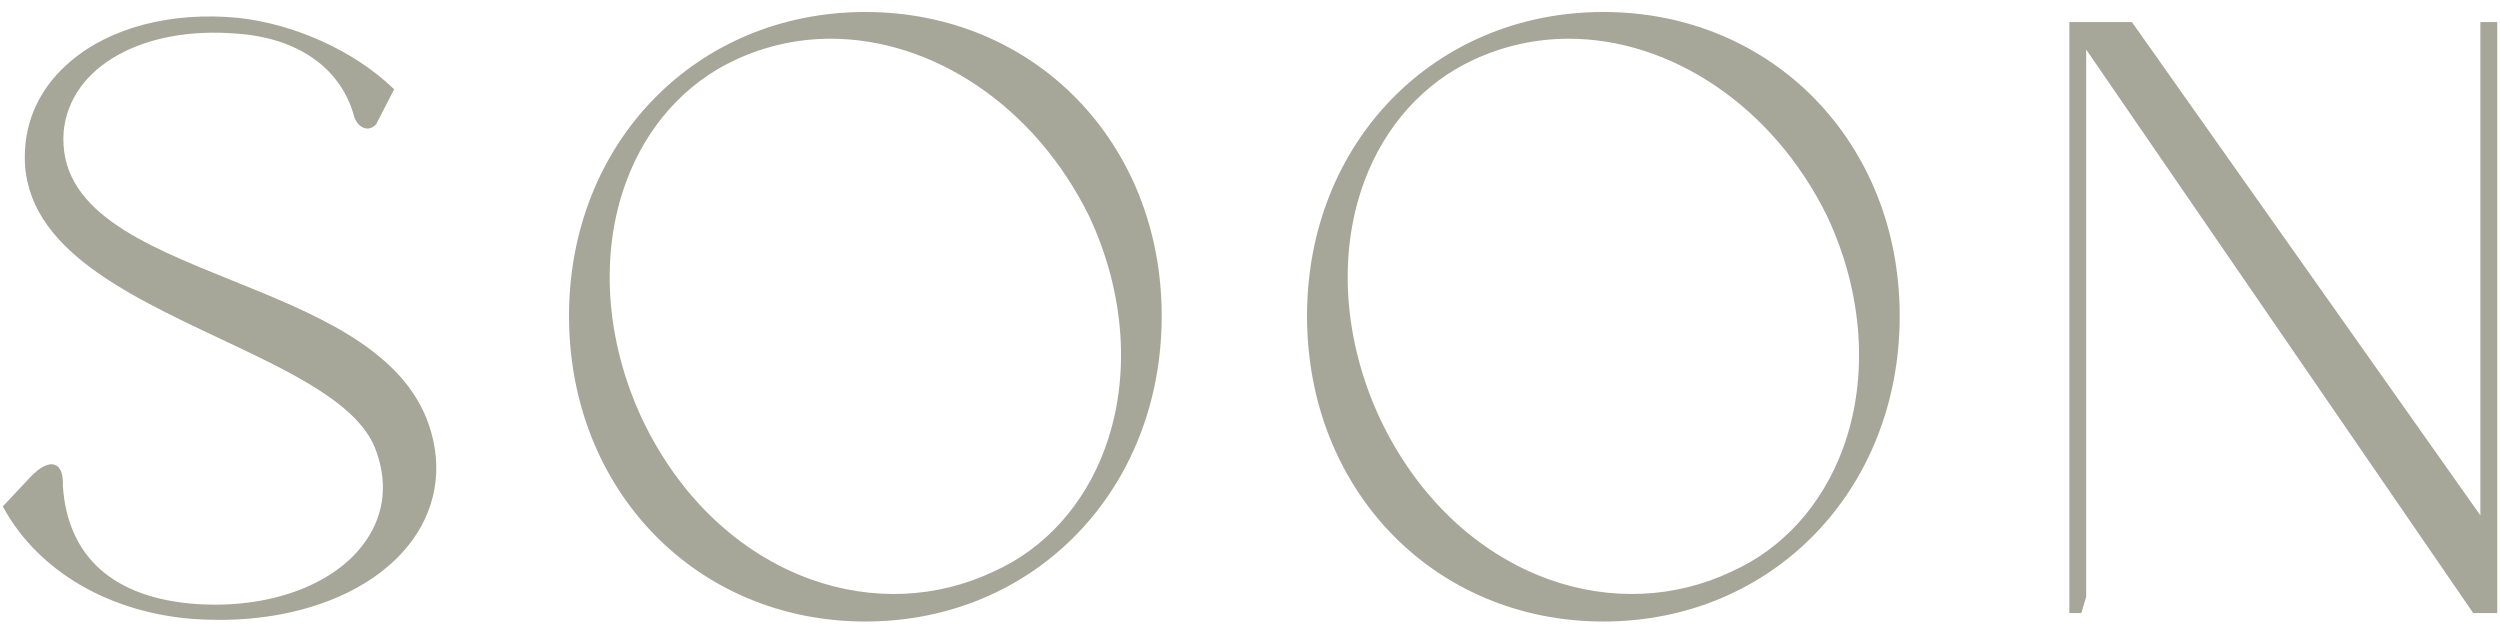 <?xml version="1.0" encoding="UTF-8"?> <!-- Generator: Adobe Illustrator 23.1.1, SVG Export Plug-In . SVG Version: 6.00 Build 0) --> <svg xmlns="http://www.w3.org/2000/svg" xmlns:xlink="http://www.w3.org/1999/xlink" id="Слой_1" x="0px" y="0px" viewBox="0 0 1543 391" style="enable-background:new 0 0 1543 391;" xml:space="preserve"> <style type="text/css"> .st0{fill:#A6A699;} </style> <g> <g> <path class="st0" d="M3.6,312.8l16-17.1c9.8-10.3,18.1-11.4,17.6,4.1c3.1,46,33.1,70.8,83.7,74.4c77.5,5.2,132.3-40.3,113.1-95.6 c-22.7-69.7-224.2-85.8-217-187c3.6-52.2,59.9-85.8,129.7-79c33.1,3.6,69.8,19.1,94.6,42.9L231,75.6c-4.1,4.6-9.8,1.5-11.4-5.7 c-9.3-31-37.2-48.1-72.9-50.6c-58.4-5.2-104.9,20.1-109,61.5c-7.2,94,186,86.3,223.7,177.2c27.9,69.2-40.3,129.2-141.1,122.4 C69.2,376.8,25.3,352,3.6,312.8z"></path> <path class="st0" d="M135.4,382.6c-5,0-10-0.2-15.1-0.5c-52.3-3.7-96.4-29.3-118-68.5l-0.6-1l16.8-17.9c6.3-6.7,11.7-9.3,15.6-7.7 c3.4,1.4,5,5.8,4.7,13c3,43.9,31.4,69.1,82.2,72.8c44.1,3,83.5-11,102.9-36.4c12.8-16.7,15.8-36.5,8.6-57.1 c-9.5-29.3-51.8-49.1-96.5-70.2C74.7,180.2,11.3,150.4,15.5,91.5c1.4-20.8,11.1-39.4,28.1-53.7c24.7-21,62.4-30.7,103.3-26.8 c35,3.8,71.6,20.4,95.5,43.3l0.9,0.8l-11.1,21.5c-2,2.3-4.6,3.2-7.1,2.5c-3.3-0.9-6-4.3-7-8.9c-8.6-28.7-34.6-46.7-71.4-49.4 C88.4,15.8,43.3,41,39.3,81C35.5,129.7,87.8,150.7,143,173c50.1,20.2,101.9,41.1,119.9,84.4c10.8,26.7,7.8,53.6-8.3,75.9 C232.1,364.3,187.3,382.6,135.4,382.6z M5.6,313c21.3,37.7,64.2,62.3,114.9,65.9c57.2,3.8,107.5-14.4,131.5-47.4 c15.5-21.3,18.3-47.2,8-72.8c-17.4-42-68.6-62.7-118.1-82.6C85.5,153.2,32.2,131.8,36.1,80.7c4.2-41.8,50.8-68.3,110.7-62.9 c38.1,2.8,65.2,21.6,74.2,51.8c0.8,3.5,2.6,6.1,4.7,6.6c1.6,0.4,3-0.5,3.8-1.4l9.7-18.9c-23.4-22-58.8-37.9-92.8-41.6 c-40.1-3.9-76.9,5.6-101,26C29.3,54,20,71.8,18.6,91.8c-4.1,56.7,58.4,86.1,118.7,114.4c45.4,21.3,88.2,41.4,98.2,72 c7.4,21.3,4.1,42.6-9.1,60c-20,26.2-60.5,40.7-105.6,37.7c-52.6-3.8-82.1-30-85.2-75.9c0.2-5.7-0.8-9.3-2.8-10.1 c-2.4-1-6.9,1.6-12,6.9L5.6,313z"></path> </g> <g> <path class="st0" d="M352.7,195c0-106.4,77.5-186,181.3-186s181.3,79.6,181.3,186c0,106.9-77.5,187-181.3,187 S352.7,301.9,352.7,195z M673.6,132.5C627.1,38.4,530-0.3,453.5,35.3c-73.4,33.6-101.3,131.7-58.9,223.2 c44.4,94.5,141,132.8,219.6,95.6C687.5,321,716.5,223.4,673.6,132.5z"></path> <path class="st0" d="M534.1,383.6c-104.3,0-182.9-81.1-182.9-188.6C351.2,88,429.8,7.4,534.1,7.4S717,88,717,195 C717,302.5,638.4,383.6,534.1,383.6z M534.1,10.6c-102.5,0-179.8,79.3-179.8,184.4c0,105.7,77.3,185.4,179.8,185.4 S713.9,300.7,713.9,195C713.9,89.8,636.6,10.6,534.1,10.6z M551.7,369.7c-17.5,0-35.1-3.1-52.2-9.2 c-45.6-16.4-83.3-52.3-106.3-101.3c-22.8-49.1-26.3-103.2-9.6-148.2c13-35.2,37.6-62.6,69.3-77.1C532-3,629.6,40,675,131.8l0,0 c22.8,48.3,26.4,101.6,9.9,146.3c-13.1,35.5-38,63-70.1,77.5C594.9,365,573.5,369.7,551.7,369.7z M512.7,23.9 c-19.9,0-39.7,4.2-58.5,12.9c-30.9,14.2-55,40.9-67.7,75.3c-16.4,44.3-12.9,97.4,9.5,145.8c22.7,48.2,59.8,83.6,104.5,99.7 c37.7,13.5,77.8,11.8,112.9-4.9c31.4-14.1,55.7-41,68.5-75.7c16.2-43.9,12.6-96.3-9.8-143.8C638.3,64.7,575.1,23.9,512.7,23.9z"></path> </g> <g> <path class="st0" d="M808.2,195c0-106.4,77.5-186,181.3-186c103.8,0,181.3,79.6,181.3,186c0,106.9-77.5,187-181.3,187 C885.7,382,808.2,301.9,808.2,195z M1129.1,132.5C1082.6,38.4,985.5-0.3,909,35.3c-73.4,33.6-101.3,131.7-58.9,223.2 c44.4,94.5,141,132.8,219.6,95.6C1143,321,1172,223.4,1129.1,132.5z"></path> <path class="st0" d="M989.6,383.6c-104.3,0-182.9-81.1-182.9-188.6C806.7,88,885.3,7.4,989.6,7.4S1172.5,88,1172.5,195 C1172.5,302.5,1093.9,383.6,989.6,383.6z M989.6,10.6c-102.5,0-179.8,79.3-179.8,184.4c0,105.7,77.3,185.4,179.8,185.4 s179.8-79.7,179.8-185.4C1169.4,89.8,1092.1,10.6,989.6,10.6z M1007.2,369.7c-17.5,0-35.1-3.1-52.2-9.2 c-45.6-16.4-83.3-52.3-106.3-101.3C825.9,210.1,822.4,156,839,111c13-35.2,37.6-62.6,69.3-77.1c79.2-36.9,176.8,6.1,222.2,97.9 l0,0c22.8,48.3,26.4,101.6,9.9,146.3c-13.1,35.5-38,63-70.1,77.5C1050.4,365,1029,369.7,1007.2,369.7z M968.2,23.9 c-19.9,0-39.7,4.2-58.5,12.9c-30.9,14.2-55,40.9-67.7,75.3c-16.4,44.3-12.9,97.4,9.5,145.8c22.7,48.2,59.8,83.6,104.5,99.7 c37.7,13.5,77.8,11.8,112.9-4.9c31.4-14.1,55.7-41,68.5-75.7c16.2-43.9,12.6-96.3-9.8-143.8C1093.8,64.7,1030.6,23.9,968.2,23.9z"></path> </g> <g> <path class="st0" d="M1532.5,15.2h7.2v361.7h-12.4L1286.1,25.5v342.5l-2.6,8.8h-4.7V15.2h36.2l217.5,307.9V15.2z"></path> <path class="st0" d="M1541.3,378.4h-14.8l-0.5-0.7L1287.6,30.6v337.7l-3,10.1h-7.4V13.6h38.6l215.1,304.5V13.6h10.4V378.4z M1528.2,375.3h10V16.8h-4.1v311.3L1314.2,16.8h-33.8v358.5h1.9l2.2-7.4V20.4L1528.2,375.3z"></path> </g> </g> </svg> 